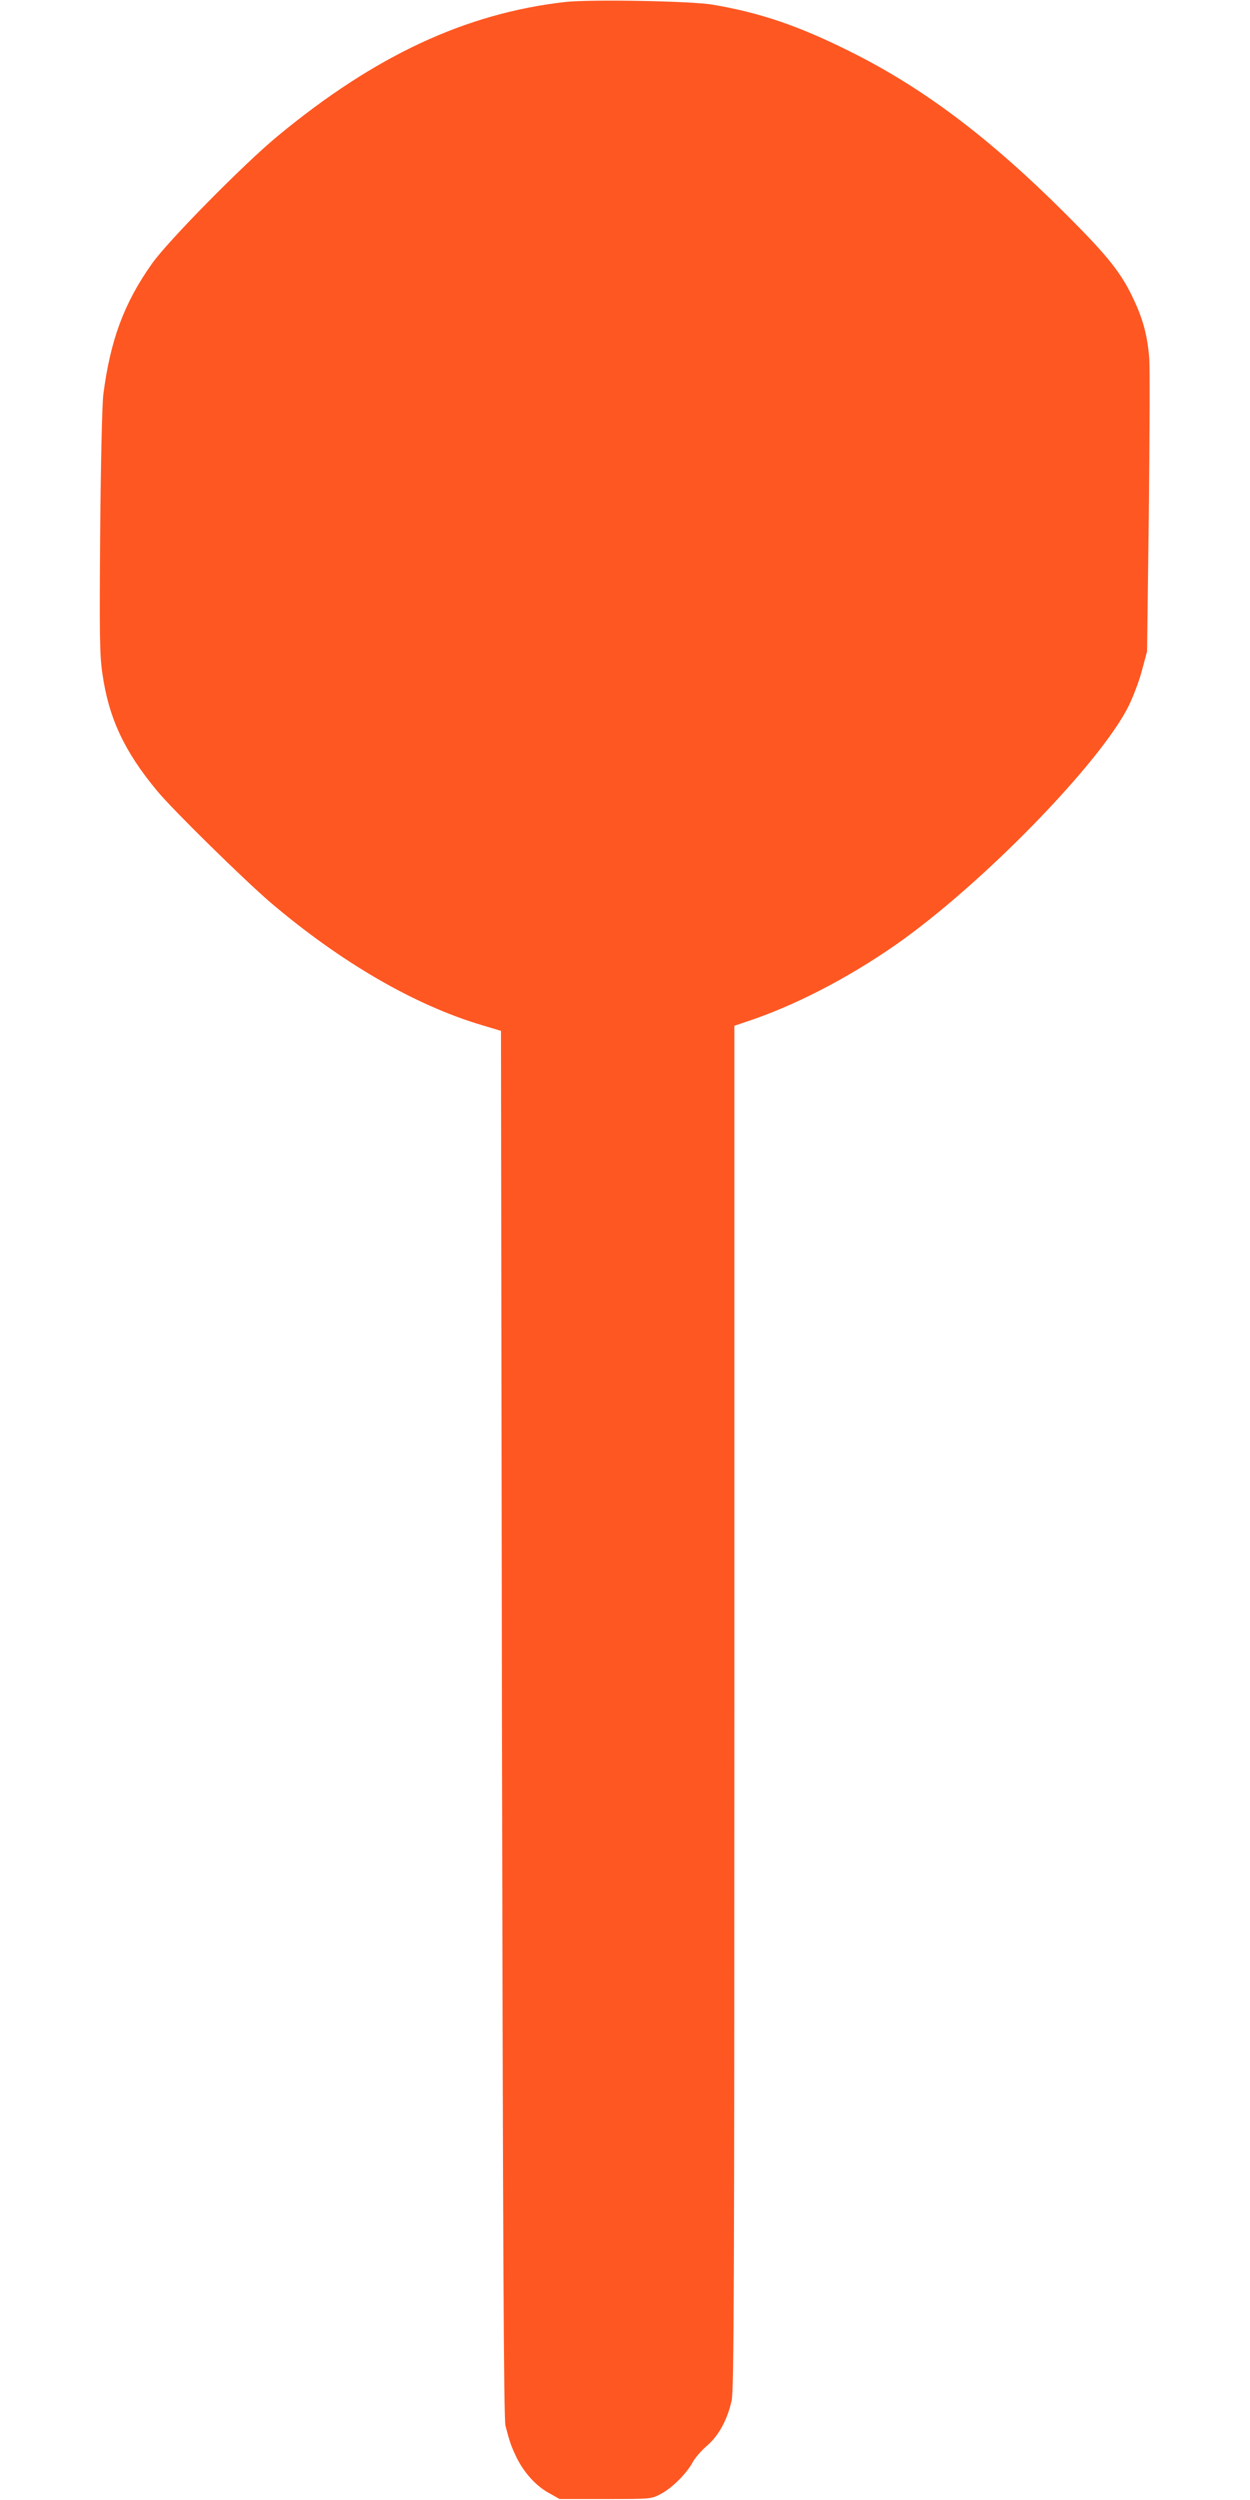 <?xml version="1.0" standalone="no"?>
<!DOCTYPE svg PUBLIC "-//W3C//DTD SVG 20010904//EN"
 "http://www.w3.org/TR/2001/REC-SVG-20010904/DTD/svg10.dtd">
<svg version="1.0" xmlns="http://www.w3.org/2000/svg"
 width="640pt" height="1280pt" viewBox="0 0 640 1280"
 preserveAspectRatio="xMidYMid meet">
<g transform="translate(0,1280) scale(0.1,-0.1)"
fill="#ff5722" stroke="none">
<path d="M2895 12790 c-511 -58 -976 -275 -1475 -688 -175 -145 -562 -538
-642 -652 -143 -202 -213 -391 -249 -670 -6 -49 -13 -343 -16 -700 -4 -523 -3
-632 11 -727 32 -228 112 -400 281 -603 83 -100 442 -452 579 -570 361 -307
738 -526 1084 -629 l97 -29 5 -3548 c5 -2645 9 -3560 18 -3594 21 -81 29 -105
58 -165 38 -76 99 -144 166 -180 l53 -30 235 0 c235 0 235 0 285 27 57 30 133
106 163 164 12 21 44 58 72 82 60 51 105 135 126 231 12 56 14 598 14 3553 l0
3486 53 18 c249 81 526 224 778 400 439 308 1044 929 1188 1220 23 47 54 128
68 182 l26 97 9 710 c4 391 6 746 2 790 -8 109 -30 195 -75 292 -65 142 -130
225 -349 444 -394 394 -735 651 -1115 839 -260 129 -451 194 -695 236 -111 19
-623 28 -755 14z"/>
</g>
</svg>
